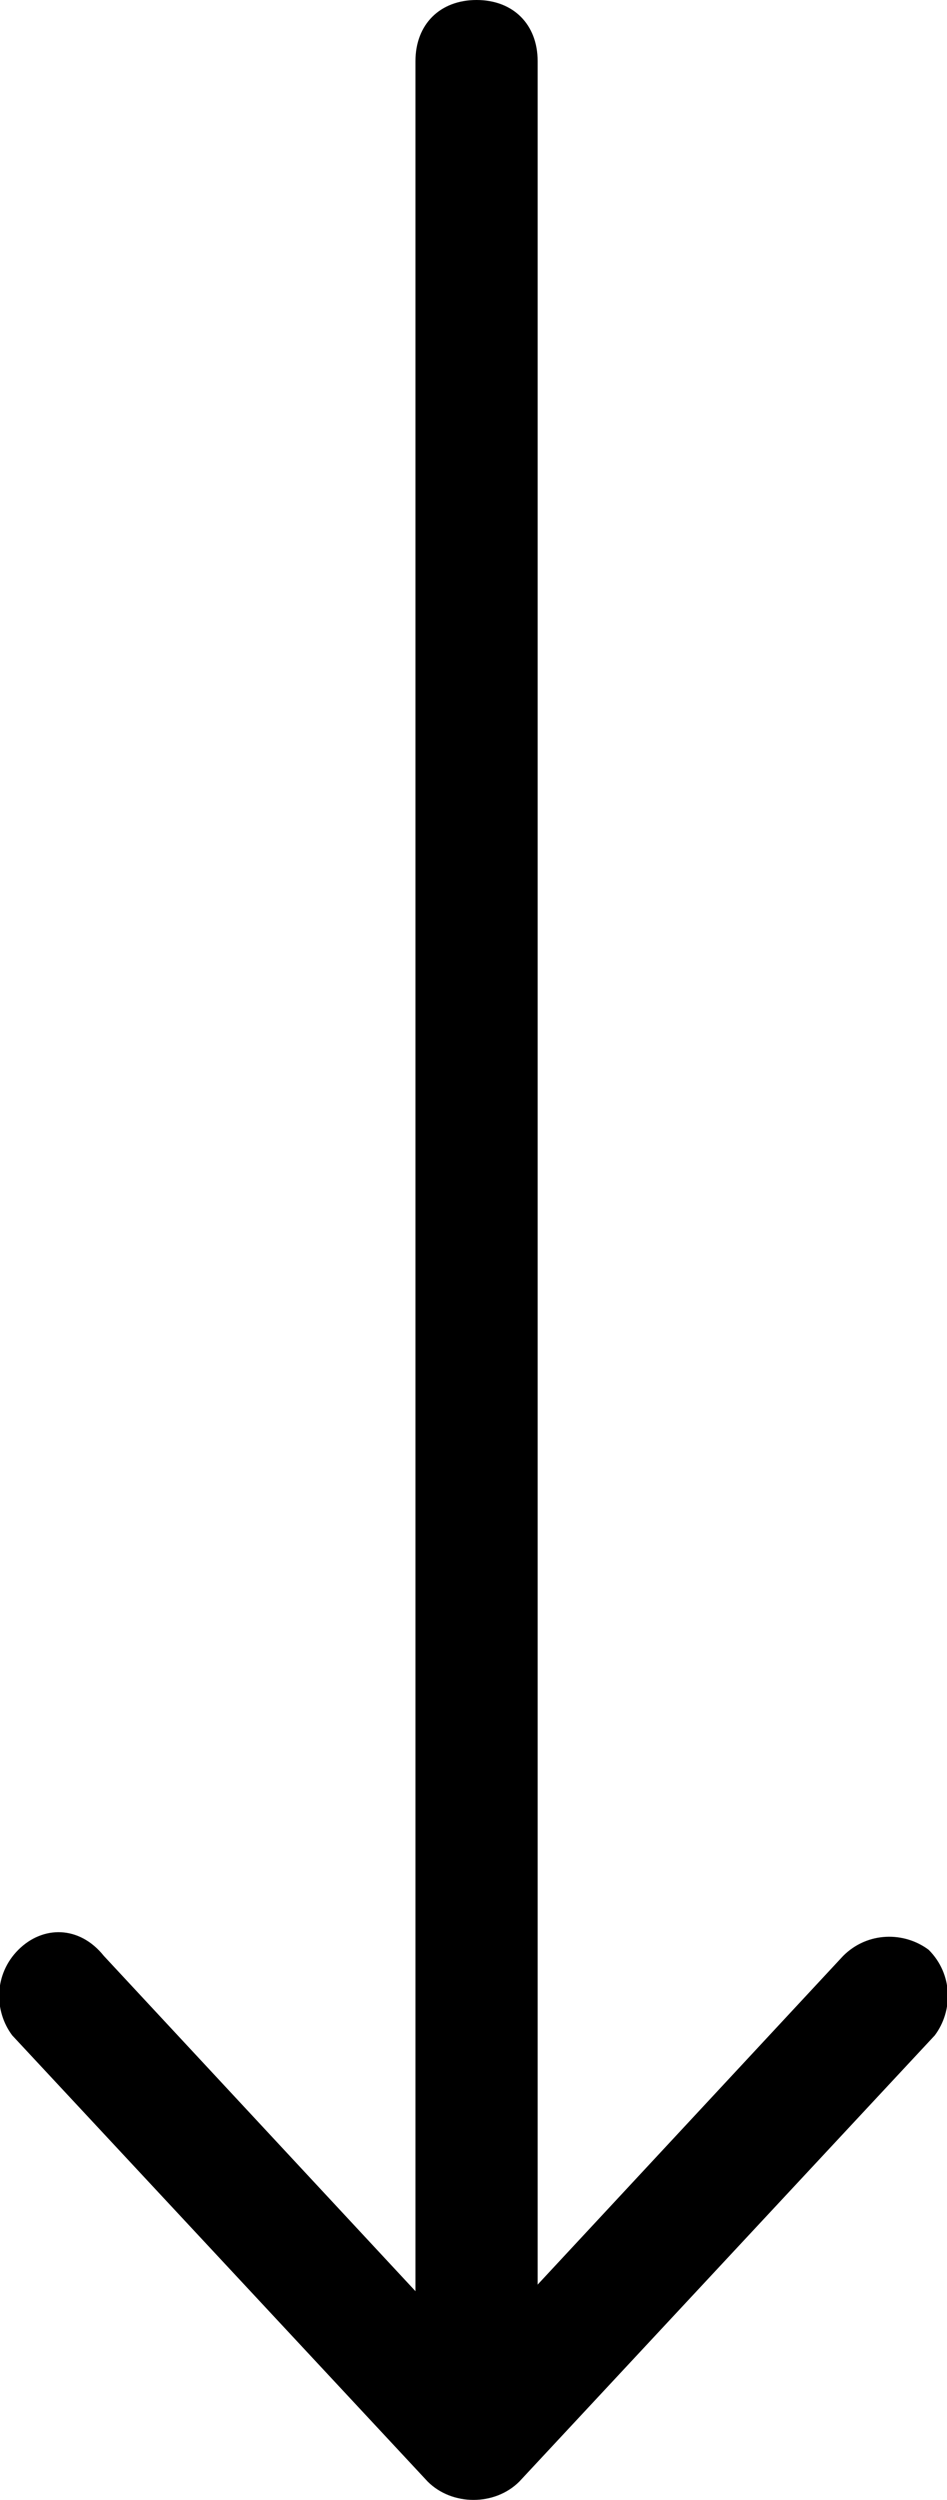 <?xml version="1.0" encoding="UTF-8"?> <!-- Generator: Adobe Illustrator 24.1.2, SVG Export Plug-In . SVG Version: 6.00 Build 0) --> <svg xmlns="http://www.w3.org/2000/svg" xmlns:xlink="http://www.w3.org/1999/xlink" id="Слой_1" x="0px" y="0px" viewBox="0 0 15.5 40.9" style="enable-background:new 0 0 15.5 40.9;" xml:space="preserve"> <style type="text/css"> .st0{fill:url(#SVGID_1_);} .st1{fill:url(#SVGID_2_);} .st2{fill:url(#SVGID_3_);} .st3{fill:url(#SVGID_4_);} .st4{fill:url(#SVGID_5_);} </style> <g> <g> <path d="M7.8,39.2L7.8,39.2c-0.6,0-1-0.4-1-1V1c0-0.6,0.4-1,1-1h0c0.6,0,1,0.4,1,1v37.2C8.8,38.8,8.3,39.2,7.8,39.2z"></path> </g> <g> <g> <path d="M0.3,31.9L0.3,31.9c0.4-0.4,1-0.4,1.4,0.1L7,37.7c0.4,0.4,1.1,0.4,1.5,0l5.3-5.7c0.4-0.4,1-0.4,1.4-0.1l0,0 c0.4,0.4,0.4,1,0.1,1.4l-6.8,7.3c-0.4,0.4-1.1,0.4-1.5,0l-6.8-7.3C-0.1,32.9-0.1,32.3,0.3,31.9z"></path> </g> </g> </g> </svg> 